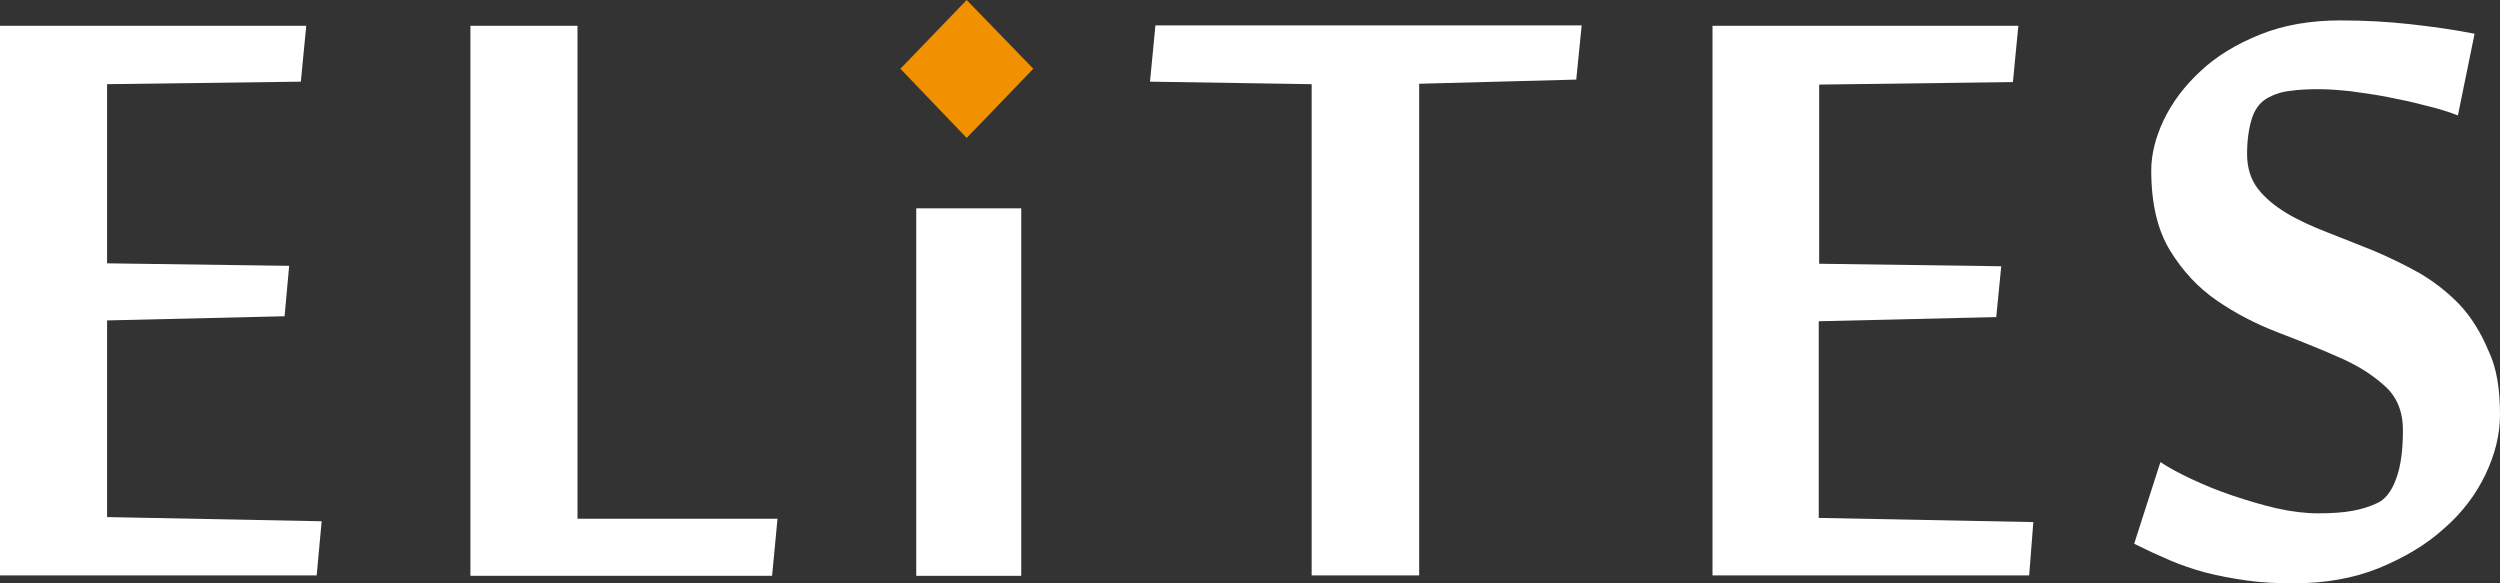 <?xml version="1.0" encoding="utf-8"?>
<!-- Generator: Adobe Illustrator 24.1.2, SVG Export Plug-In . SVG Version: 6.00 Build 0)  -->
<svg version="1.1" id="Layer_1" xmlns="http://www.w3.org/2000/svg" xmlns:xlink="http://www.w3.org/1999/xlink" x="0px" y="0px"
	 width="60px" height="14px" viewBox="0 0 60 14" style="enable-background:new 0 0 60 14;" xml:space="preserve">
<rect x="0" y="0" width="60" height="14" fill="#333333" stroke="none"/>
<g>
	<path style="fill:#FFFFFF;" d="M7.6,13.81H0V0.62h7.35L7.22,1.96L2.57,2.02v4.3l4.37,0.06L6.83,7.59l-4.26,0.1v4.72l5.15,0.1
		L7.6,13.81z"/>
	<path style="fill:#FFFFFF;" d="M11.29,13.81V0.62h2.57v11.83h4.8l-0.13,1.37H11.29z"/>
	<rect x="21.99" y="5" style="fill:#FFFFFF;" width="2.52" height="8.82"/>
	<path style="fill:#FFFFFF;" d="M31.48,13.81V2.02l-3.88-0.06l0.13-1.35h10.23l-0.13,1.3l-3.77,0.1v11.8H31.48z"/>
	<path style="fill:#FFFFFF;" d="M48.7,13.81h-7.6V0.62h7.34l-0.13,1.35l-4.65,0.06v4.3l4.37,0.06l-0.12,1.22l-4.26,0.1v4.72
		l5.15,0.1L48.7,13.81z"/>
	<path style="fill:#FFFFFF;" d="M60,9.95c0,0.48-0.12,0.96-0.35,1.44c-0.23,0.48-0.56,0.92-1,1.3c-0.43,0.39-0.96,0.7-1.57,0.95
		C56.48,13.88,55.8,14,55.04,14c-0.4,0-0.78-0.02-1.13-0.07c-0.35-0.05-0.67-0.11-0.98-0.19c-0.3-0.08-0.59-0.18-0.87-0.3
		c-0.28-0.12-0.56-0.25-0.84-0.39l0.63-1.96c0.18,0.12,0.43,0.26,0.73,0.4c0.3,0.14,0.63,0.28,0.99,0.4
		c0.36,0.12,0.72,0.23,1.07,0.31c0.36,0.08,0.69,0.12,0.99,0.12c0.34,0,0.61-0.02,0.83-0.06c0.22-0.04,0.41-0.1,0.58-0.18
		c0.19-0.08,0.35-0.27,0.46-0.57c0.12-0.31,0.17-0.7,0.17-1.19c0-0.45-0.15-0.81-0.45-1.07c-0.3-0.27-0.67-0.5-1.12-0.69
		c-0.45-0.2-0.93-0.39-1.45-0.59c-0.52-0.2-1-0.45-1.45-0.76c-0.45-0.31-0.82-0.71-1.12-1.2c-0.3-0.49-0.45-1.13-0.45-1.92
		c0-0.38,0.1-0.79,0.3-1.21c0.2-0.42,0.5-0.82,0.88-1.17c0.38-0.36,0.86-0.65,1.43-0.88c0.57-0.23,1.21-0.34,1.93-0.34
		c0.58,0,1.13,0.03,1.67,0.09c0.54,0.06,1.05,0.13,1.55,0.23l-0.4,1.96c-0.23-0.09-0.49-0.17-0.79-0.24
		c-0.29-0.08-0.59-0.14-0.89-0.2c-0.3-0.06-0.6-0.1-0.89-0.14c-0.29-0.03-0.54-0.05-0.76-0.05c-0.25,0-0.48,0.01-0.69,0.04
		c-0.21,0.02-0.41,0.09-0.58,0.19c-0.16,0.1-0.28,0.26-0.35,0.49c-0.07,0.23-0.11,0.51-0.11,0.84c0,0.33,0.09,0.61,0.26,0.83
		c0.17,0.22,0.4,0.41,0.68,0.58c0.28,0.17,0.61,0.32,0.97,0.46c0.36,0.14,0.73,0.29,1.11,0.44c0.38,0.16,0.75,0.34,1.11,0.54
		c0.36,0.21,0.68,0.46,0.97,0.76c0.28,0.3,0.51,0.67,0.69,1.1C59.92,8.82,60,9.34,60,9.95z"/>
	<polygon style="fill:#F29100;" points="23.2,0 24.8,1.65 23.2,3.31 21.61,1.65 	"/>
</g>
</svg>
